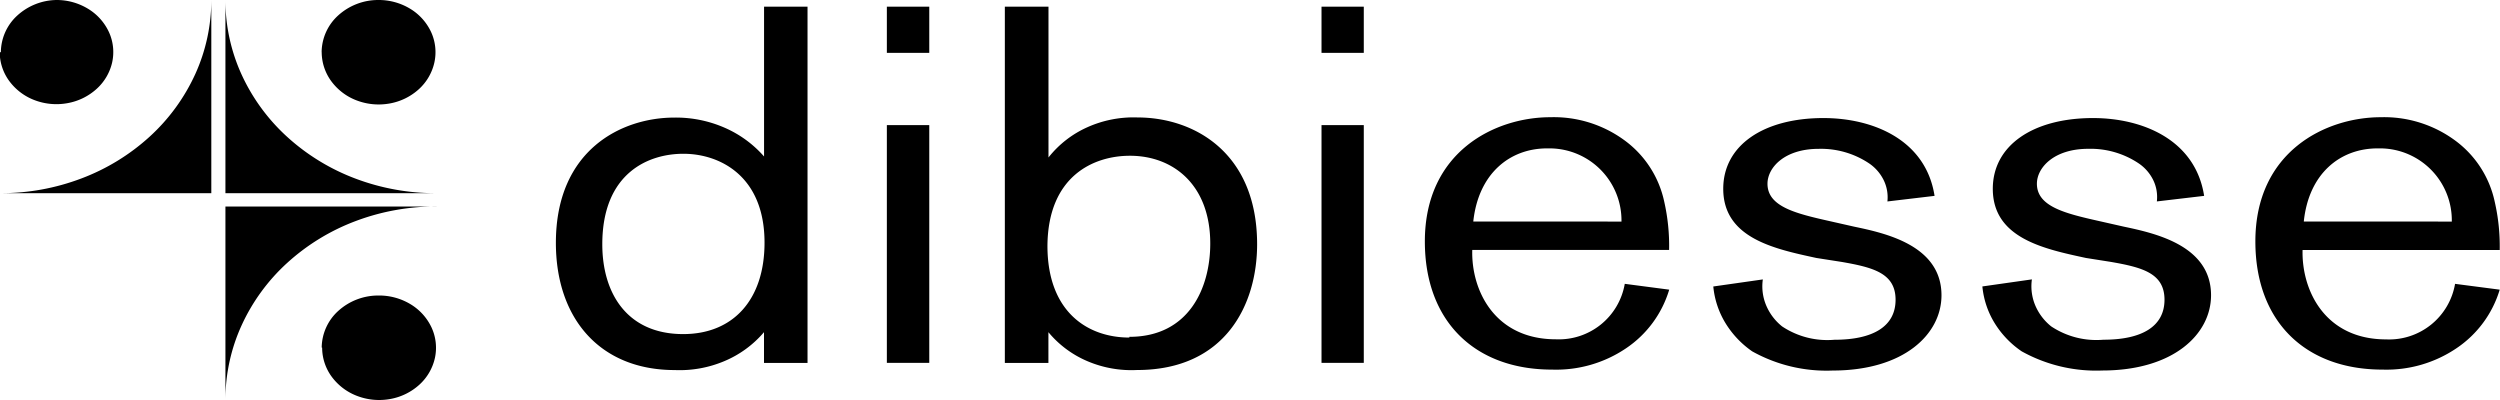 <svg xmlns="http://www.w3.org/2000/svg" xmlns:xlink="http://www.w3.org/1999/xlink" width="175" height="28" viewBox="0 0 175 28">
  <defs>
    <clipPath id="clip-path">
      <rect id="Rettangolo_51" data-name="Rettangolo 51" width="175" height="28" transform="translate(0.01)"/>
    </clipPath>
  </defs>
  <g id="LOGO" transform="translate(-0.01)" clip-path="url(#clip-path)">
    <path id="Tracciato_21" data-name="Tracciato 21" d="M22.57,24.332a3.439,3.439,0,0,0,.669,2.037,3.932,3.932,0,0,0,1.793,1.351,4.322,4.322,0,0,0,2.31.209,4.1,4.1,0,0,0,2.043-1.009,3.564,3.564,0,0,0,1.083-1.883,3.373,3.373,0,0,0-.242-2.116,3.753,3.753,0,0,0-1.485-1.635,4.251,4.251,0,0,0-2.226-.6,4.171,4.171,0,0,0-2.808,1.07,3.51,3.51,0,0,0-1.168,2.576ZM22.539,3.656a3.446,3.446,0,0,0,.673,2.031A3.925,3.925,0,0,0,25,7.034a4.319,4.319,0,0,0,2.3.209,4.1,4.1,0,0,0,2.04-1,3.575,3.575,0,0,0,1.088-1.877A3.38,3.38,0,0,0,30.2,2.249,3.751,3.751,0,0,0,28.731.612,4.24,4.24,0,0,0,26.516,0,4.174,4.174,0,0,0,23.7,1.074a3.51,3.51,0,0,0-1.166,2.582M0,3.656A3.427,3.427,0,0,0,.674,5.679,3.922,3.922,0,0,0,2.46,7.018a4.3,4.3,0,0,0,2.3.2,4.1,4.1,0,0,0,2.028-1A3.559,3.559,0,0,0,7.874,4.355a3.368,3.368,0,0,0-.227-2.106A3.741,3.741,0,0,0,6.182.614,4.232,4.232,0,0,0,3.975,0,4.163,4.163,0,0,0,1.216,1.1,3.508,3.508,0,0,0,.081,3.656Zm30.581,10.8H15.8V27.979a12.53,12.53,0,0,1,1.123-5.185A13.5,13.5,0,0,1,20.128,18.4a14.89,14.89,0,0,1,4.8-2.93,15.9,15.9,0,0,1,5.655-1.016Zm-30.5-.933H14.812V0a12.55,12.55,0,0,1-1.118,5.175A13.515,13.515,0,0,1,10.5,9.562a14.864,14.864,0,0,1-4.781,2.929,15.89,15.89,0,0,1-5.64,1.032m30.5,0a15.888,15.888,0,0,1-5.657-1.014,14.877,14.877,0,0,1-4.8-2.929,13.483,13.483,0,0,1-3.206-4.395A12.524,12.524,0,0,1,15.8,0V13.523Z" transform="translate(-0.01)"/>
    <path id="Tracciato_22" data-name="Tracciato 22" d="M56.547.466V25.405H53.5V23.251a7.379,7.379,0,0,1-2.771,2.026,8.025,8.025,0,0,1-3.475.627c-5.231,0-8.322-3.6-8.322-8.907,0-6.528,4.626-8.766,8.286-8.766a8.493,8.493,0,0,1,3.486.692,7.828,7.828,0,0,1,2.8,2.031V.466ZM42.181,17.1c0,3.422,1.729,6.286,5.662,6.286,3.5,0,5.694-2.406,5.694-6.4,0-4.663-3.111-6.183-5.581-6.221S42.181,12.05,42.181,17.1" transform="translate(-0.01)"/>
    <path id="Tracciato_23" data-name="Tracciato 23" d="M62.1,3.7h2.969V.467H62.1Zm0,21.7h2.969V8.758H62.1Z" transform="translate(-0.01)"/>
    <path id="Tracciato_24" data-name="Tracciato 24" d="M73.414.467V11.024A7.2,7.2,0,0,1,76.15,8.9a7.881,7.881,0,0,1,3.5-.678c3.935,0,8.368,2.443,8.368,8.879,0,4.2-2.206,8.8-8.408,8.8a7.869,7.869,0,0,1-3.461-.614,7.2,7.2,0,0,1-2.74-2.034v2.154h-3.05V.467Zm5.662,23.111c4.168,0,5.662-3.422,5.662-6.529,0-4.094-2.572-6.146-5.622-6.146-2.506,0-5.735,1.381-5.775,6.3,0,4.663,2.846,6.426,5.734,6.426" transform="translate(-0.01)"/>
    <path id="Tracciato_25" data-name="Tracciato 25" d="M92.526,3.7h2.959V.467H92.526Zm0,21.7h2.959V8.758H92.526Z" transform="translate(-0.01)"/>
    <path id="Tracciato_26" data-name="Tracciato 26" d="M116.865,20.276a7.545,7.545,0,0,1-3.036,4.114,8.723,8.723,0,0,1-5.169,1.482c-5.388,0-8.9-3.358-8.9-8.973,0-6.3,4.93-8.694,8.784-8.694a8.366,8.366,0,0,1,5.167,1.6,7.162,7.162,0,0,1,2.8,4.289,13.954,13.954,0,0,1,.346,3.4H103.079c-.081,2.8,1.545,6.257,5.856,6.257a4.685,4.685,0,0,0,4.819-3.883Zm-3.341-4.766a5.047,5.047,0,0,0-4.97-5.123c-.08,0-.16,0-.239,0-2.61,0-4.809,1.763-5.165,5.12Z" transform="translate(-0.01)"/>
    <path id="Tracciato_27" data-name="Tracciato 27" d="M127.163,18.057c-2.927-.635-6.516-1.381-6.516-4.841,0-3.041,2.816-4.952,7.015-4.952,3.467,0,7.168,1.52,7.777,5.447l-3.3.391a2.736,2.736,0,0,0-.265-1.5,3.025,3.025,0,0,0-1.044-1.183,6.055,6.055,0,0,0-3.507-1c-2.39,0-3.579,1.315-3.579,2.443,0,1.6,1.963,2.08,4.351,2.616l1.729.391c2.152.452,6.1,1.3,6.1,4.8,0,2.721-2.624,5.269-7.621,5.269a10.675,10.675,0,0,1-5.627-1.342,6.582,6.582,0,0,1-1.89-2.006,6.006,6.006,0,0,1-.835-2.536l3.467-.494a3.438,3.438,0,0,0,.227,1.8,3.744,3.744,0,0,0,1.125,1.491,5.714,5.714,0,0,0,3.66.932c2.7,0,4.28-.932,4.28-2.8s-1.589-2.268-3.781-2.65Z" transform="translate(-0.01)"/>
    <path id="Tracciato_28" data-name="Tracciato 28" d="M146.034,18.057c-2.939-.635-6.518-1.381-6.518-4.841,0-3.041,2.818-4.952,7.016-4.952,3.467,0,7.168,1.52,7.777,5.447L151,14.1a2.708,2.708,0,0,0-.257-1.5,3,3,0,0,0-1.044-1.183,6.055,6.055,0,0,0-3.507-1c-2.39,0-3.589,1.315-3.589,2.443,0,1.6,1.972,2.08,4.361,2.616l1.729.391c2.156.457,6.1,1.306,6.1,4.8,0,2.72-2.624,5.269-7.621,5.269a10.734,10.734,0,0,1-5.637-1.344,6.545,6.545,0,0,1-1.906-2,5.978,5.978,0,0,1-.843-2.541l3.467-.494a3.448,3.448,0,0,0,.226,1.8,3.755,3.755,0,0,0,1.126,1.491,5.713,5.713,0,0,0,3.66.932c2.694,0,4.27-.932,4.27-2.8s-1.579-2.268-3.771-2.65Z" transform="translate(-0.01)"/>
    <path id="Tracciato_29" data-name="Tracciato 29" d="M175,20.276a7.557,7.557,0,0,1-3.039,4.11,8.74,8.74,0,0,1-5.165,1.486c-5.4,0-8.9-3.358-8.9-8.973,0-6.3,4.931-8.694,8.784-8.694a8.378,8.378,0,0,1,5.166,1.605,7.179,7.179,0,0,1,2.8,4.29A13.947,13.947,0,0,1,175,17.5H161.2c-.071,2.8,1.545,6.258,5.856,6.258a4.686,4.686,0,0,0,4.819-3.889Zm-3.354-4.766a5.035,5.035,0,0,0-4.945-5.123c-.083,0-.167,0-.251,0-2.623,0-4.819,1.763-5.164,5.12Z" transform="translate(-0.01)"/>
  </g>
</svg>
